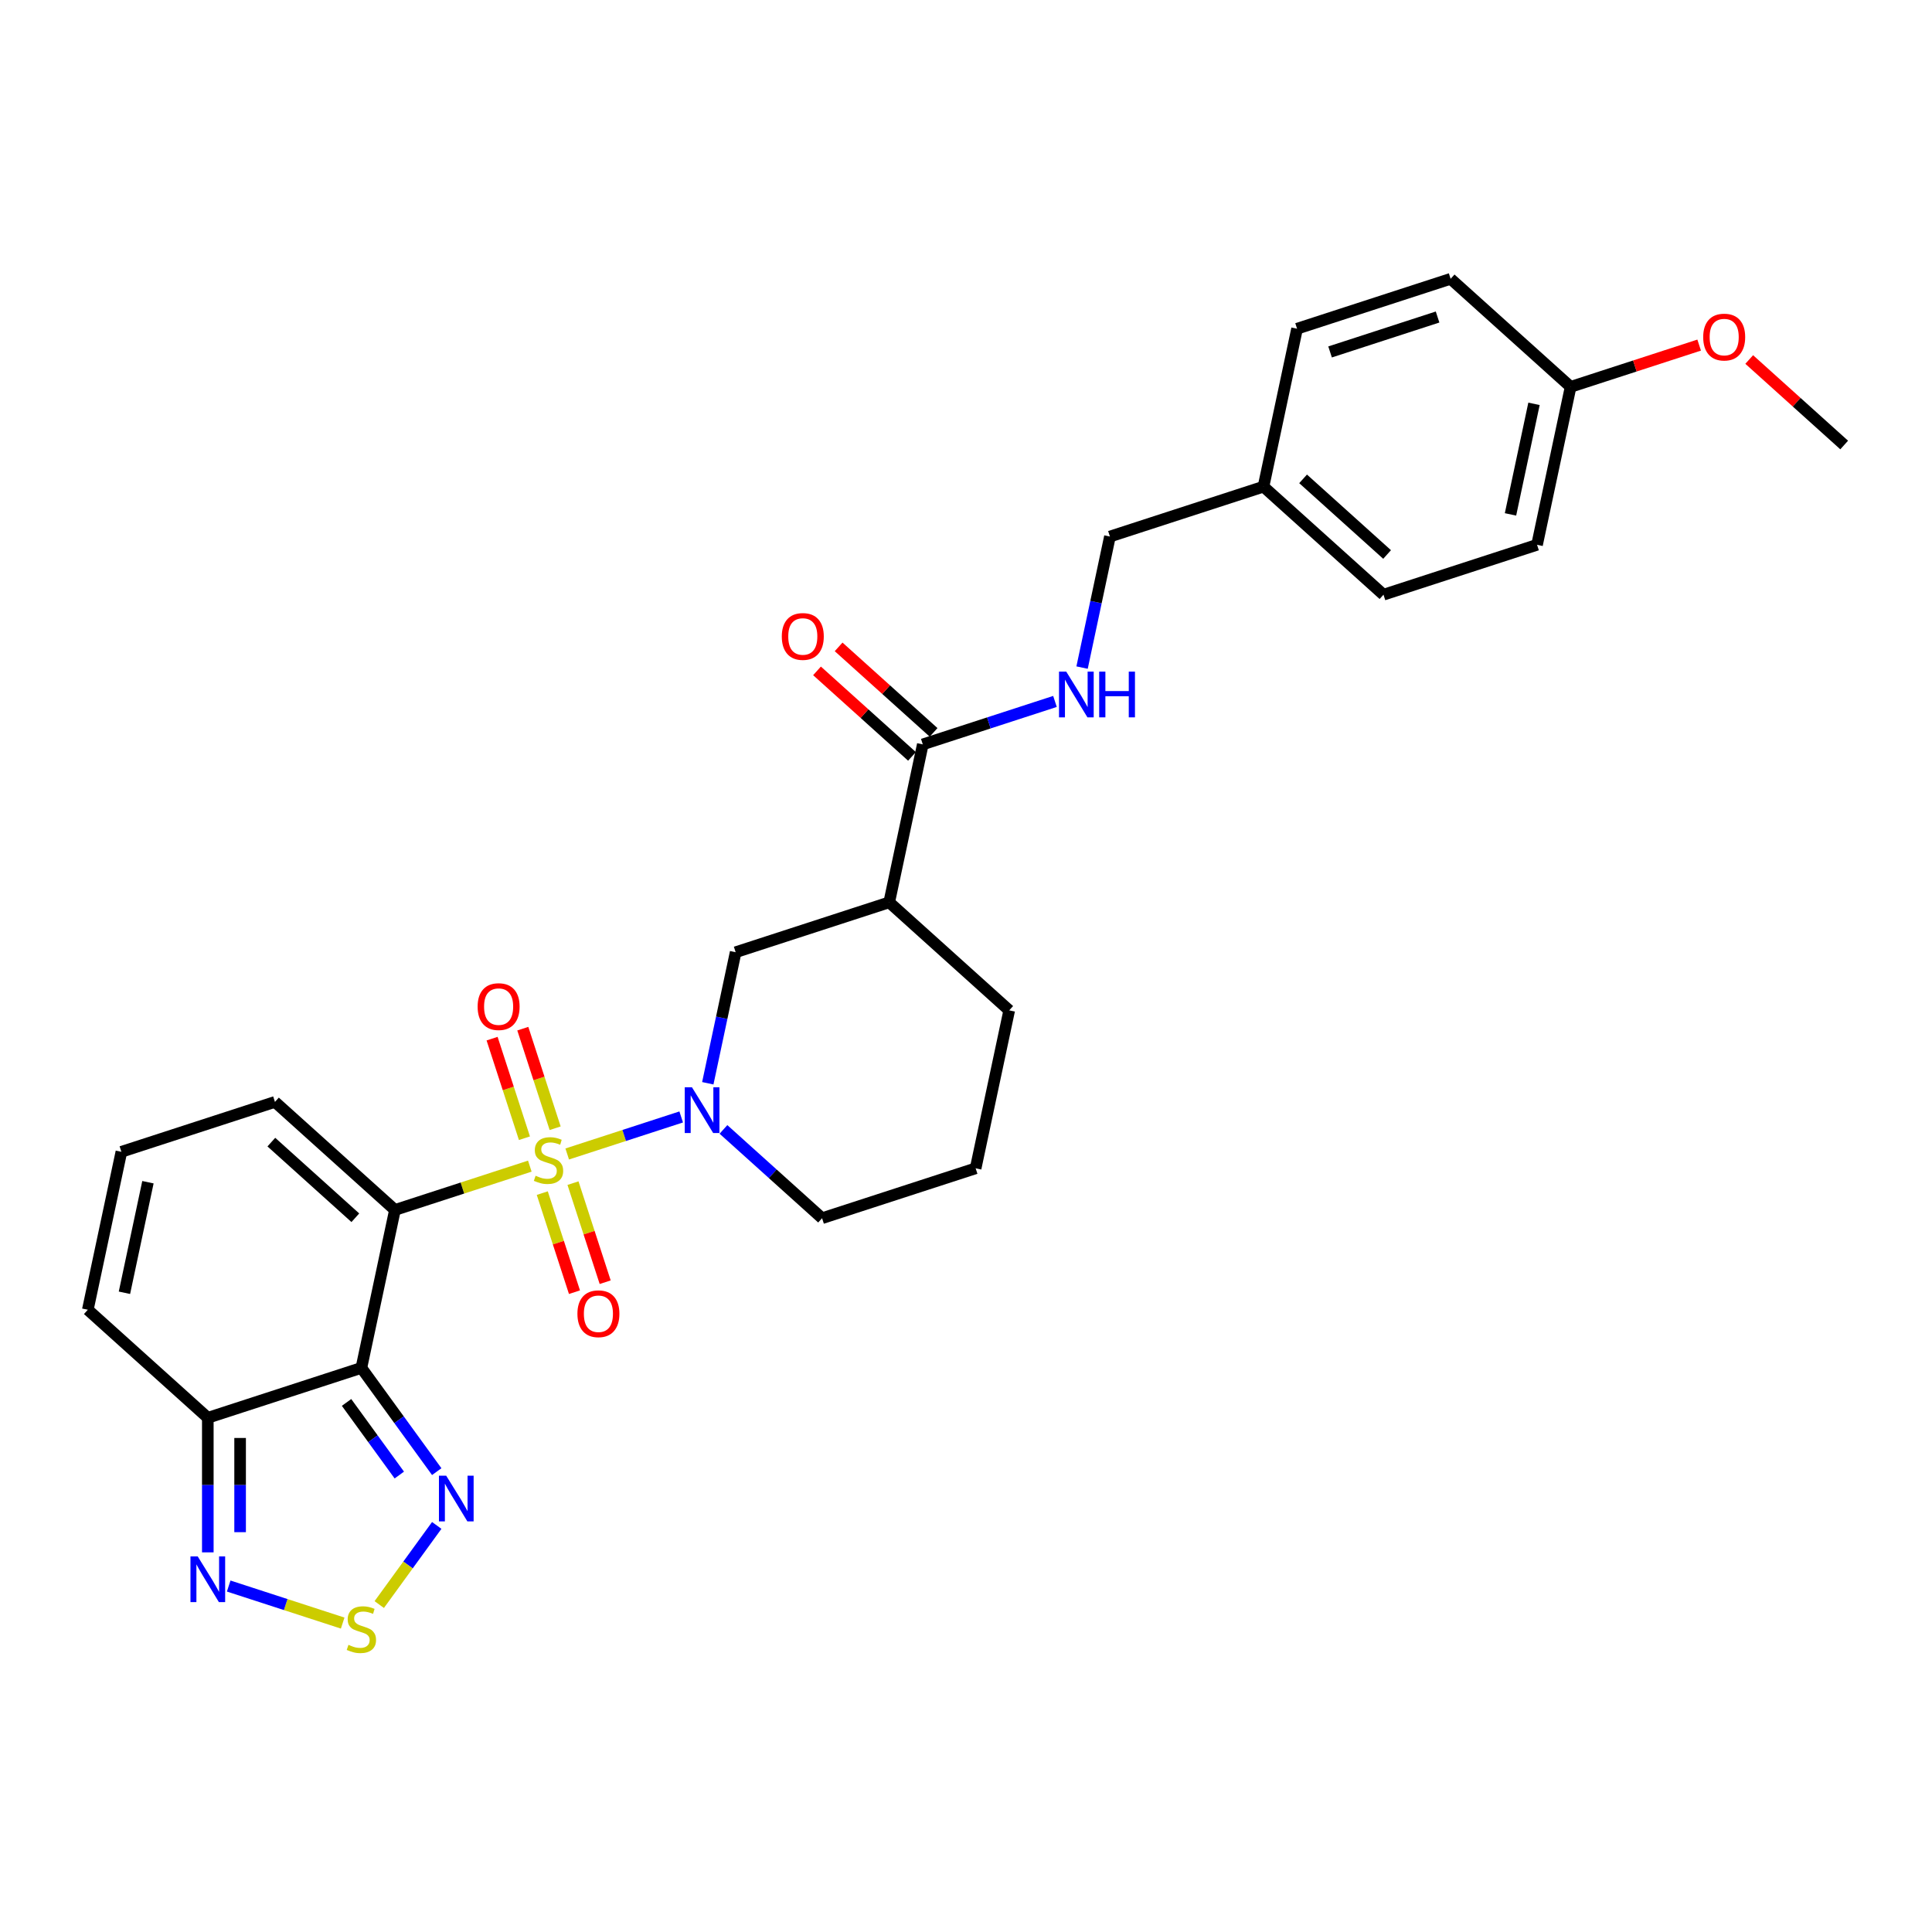 <?xml version='1.0' encoding='iso-8859-1'?>
<svg version='1.1' baseProfile='full'
              xmlns='http://www.w3.org/2000/svg'
                      xmlns:rdkit='http://www.rdkit.org/xml'
                      xmlns:xlink='http://www.w3.org/1999/xlink'
                  xml:space='preserve'
width='1000px' height='1000px' viewBox='0 0 1000 1000'>
<!-- END OF HEADER -->
<rect style='opacity:1.0;fill:#FFFFFF;stroke:none' width='1000' height='1000' x='0' y='0'> </rect>
<path class='bond-0' d='M 274.232,603.589 L 239.329,614.93' style='fill:none;fill-rule:evenodd;stroke:#CCCC00;stroke-width:6px;stroke-linecap:butt;stroke-linejoin:miter;stroke-opacity:1' />
<path class='bond-0' d='M 239.329,614.93 L 204.425,626.271' style='fill:none;fill-rule:evenodd;stroke:#000000;stroke-width:6px;stroke-linecap:butt;stroke-linejoin:miter;stroke-opacity:1' />
<path class='bond-2' d='M 293.588,597.3 L 323.087,587.715' style='fill:none;fill-rule:evenodd;stroke:#CCCC00;stroke-width:6px;stroke-linecap:butt;stroke-linejoin:miter;stroke-opacity:1' />
<path class='bond-2' d='M 323.087,587.715 L 352.585,578.131' style='fill:none;fill-rule:evenodd;stroke:#0000FF;stroke-width:6px;stroke-linecap:butt;stroke-linejoin:miter;stroke-opacity:1' />
<path class='bond-10' d='M 287.346,583.972 L 278.973,558.204' style='fill:none;fill-rule:evenodd;stroke:#CCCC00;stroke-width:6px;stroke-linecap:butt;stroke-linejoin:miter;stroke-opacity:1' />
<path class='bond-10' d='M 278.973,558.204 L 270.601,532.437' style='fill:none;fill-rule:evenodd;stroke:#FF0000;stroke-width:6px;stroke-linecap:butt;stroke-linejoin:miter;stroke-opacity:1' />
<path class='bond-10' d='M 271.449,589.137 L 263.076,563.369' style='fill:none;fill-rule:evenodd;stroke:#CCCC00;stroke-width:6px;stroke-linecap:butt;stroke-linejoin:miter;stroke-opacity:1' />
<path class='bond-10' d='M 263.076,563.369 L 254.704,537.602' style='fill:none;fill-rule:evenodd;stroke:#FF0000;stroke-width:6px;stroke-linecap:butt;stroke-linejoin:miter;stroke-opacity:1' />
<path class='bond-11' d='M 280.681,617.553 L 289.013,643.195' style='fill:none;fill-rule:evenodd;stroke:#CCCC00;stroke-width:6px;stroke-linecap:butt;stroke-linejoin:miter;stroke-opacity:1' />
<path class='bond-11' d='M 289.013,643.195 L 297.345,668.837' style='fill:none;fill-rule:evenodd;stroke:#FF0000;stroke-width:6px;stroke-linecap:butt;stroke-linejoin:miter;stroke-opacity:1' />
<path class='bond-11' d='M 296.579,612.387 L 304.91,638.03' style='fill:none;fill-rule:evenodd;stroke:#CCCC00;stroke-width:6px;stroke-linecap:butt;stroke-linejoin:miter;stroke-opacity:1' />
<path class='bond-11' d='M 304.91,638.03 L 313.242,663.672' style='fill:none;fill-rule:evenodd;stroke:#FF0000;stroke-width:6px;stroke-linecap:butt;stroke-linejoin:miter;stroke-opacity:1' />
<path class='bond-1' d='M 204.425,626.271 L 187.049,708.02' style='fill:none;fill-rule:evenodd;stroke:#000000;stroke-width:6px;stroke-linecap:butt;stroke-linejoin:miter;stroke-opacity:1' />
<path class='bond-12' d='M 204.425,626.271 L 142.316,570.348' style='fill:none;fill-rule:evenodd;stroke:#000000;stroke-width:6px;stroke-linecap:butt;stroke-linejoin:miter;stroke-opacity:1' />
<path class='bond-12' d='M 183.924,630.304 L 140.448,591.158' style='fill:none;fill-rule:evenodd;stroke:#000000;stroke-width:6px;stroke-linecap:butt;stroke-linejoin:miter;stroke-opacity:1' />
<path class='bond-3' d='M 187.049,708.02 L 206.553,734.866' style='fill:none;fill-rule:evenodd;stroke:#000000;stroke-width:6px;stroke-linecap:butt;stroke-linejoin:miter;stroke-opacity:1' />
<path class='bond-3' d='M 206.553,734.866 L 226.057,761.711' style='fill:none;fill-rule:evenodd;stroke:#0000FF;stroke-width:6px;stroke-linecap:butt;stroke-linejoin:miter;stroke-opacity:1' />
<path class='bond-3' d='M 179.377,725.899 L 193.03,744.691' style='fill:none;fill-rule:evenodd;stroke:#000000;stroke-width:6px;stroke-linecap:butt;stroke-linejoin:miter;stroke-opacity:1' />
<path class='bond-3' d='M 193.03,744.691 L 206.683,763.482' style='fill:none;fill-rule:evenodd;stroke:#0000FF;stroke-width:6px;stroke-linecap:butt;stroke-linejoin:miter;stroke-opacity:1' />
<path class='bond-4' d='M 187.049,708.02 L 107.563,733.847' style='fill:none;fill-rule:evenodd;stroke:#000000;stroke-width:6px;stroke-linecap:butt;stroke-linejoin:miter;stroke-opacity:1' />
<path class='bond-9' d='M 366.355,560.695 L 373.564,526.782' style='fill:none;fill-rule:evenodd;stroke:#0000FF;stroke-width:6px;stroke-linecap:butt;stroke-linejoin:miter;stroke-opacity:1' />
<path class='bond-9' d='M 373.564,526.782 L 380.772,492.869' style='fill:none;fill-rule:evenodd;stroke:#000000;stroke-width:6px;stroke-linecap:butt;stroke-linejoin:miter;stroke-opacity:1' />
<path class='bond-18' d='M 374.461,584.582 L 399.983,607.561' style='fill:none;fill-rule:evenodd;stroke:#0000FF;stroke-width:6px;stroke-linecap:butt;stroke-linejoin:miter;stroke-opacity:1' />
<path class='bond-18' d='M 399.983,607.561 L 425.505,630.541' style='fill:none;fill-rule:evenodd;stroke:#000000;stroke-width:6px;stroke-linecap:butt;stroke-linejoin:miter;stroke-opacity:1' />
<path class='bond-5' d='M 226.057,789.558 L 211.177,810.039' style='fill:none;fill-rule:evenodd;stroke:#0000FF;stroke-width:6px;stroke-linecap:butt;stroke-linejoin:miter;stroke-opacity:1' />
<path class='bond-5' d='M 211.177,810.039 L 196.297,830.52' style='fill:none;fill-rule:evenodd;stroke:#CCCC00;stroke-width:6px;stroke-linecap:butt;stroke-linejoin:miter;stroke-opacity:1' />
<path class='bond-6' d='M 107.563,733.847 L 107.563,768.673' style='fill:none;fill-rule:evenodd;stroke:#000000;stroke-width:6px;stroke-linecap:butt;stroke-linejoin:miter;stroke-opacity:1' />
<path class='bond-6' d='M 107.563,768.673 L 107.563,803.499' style='fill:none;fill-rule:evenodd;stroke:#0000FF;stroke-width:6px;stroke-linecap:butt;stroke-linejoin:miter;stroke-opacity:1' />
<path class='bond-6' d='M 124.279,744.294 L 124.279,768.673' style='fill:none;fill-rule:evenodd;stroke:#000000;stroke-width:6px;stroke-linecap:butt;stroke-linejoin:miter;stroke-opacity:1' />
<path class='bond-6' d='M 124.279,768.673 L 124.279,793.051' style='fill:none;fill-rule:evenodd;stroke:#0000FF;stroke-width:6px;stroke-linecap:butt;stroke-linejoin:miter;stroke-opacity:1' />
<path class='bond-30' d='M 107.563,733.847 L 45.455,677.924' style='fill:none;fill-rule:evenodd;stroke:#000000;stroke-width:6px;stroke-linecap:butt;stroke-linejoin:miter;stroke-opacity:1' />
<path class='bond-31' d='M 177.371,840.104 L 147.873,830.52' style='fill:none;fill-rule:evenodd;stroke:#CCCC00;stroke-width:6px;stroke-linecap:butt;stroke-linejoin:miter;stroke-opacity:1' />
<path class='bond-31' d='M 147.873,830.52 L 118.374,820.935' style='fill:none;fill-rule:evenodd;stroke:#0000FF;stroke-width:6px;stroke-linecap:butt;stroke-linejoin:miter;stroke-opacity:1' />
<path class='bond-7' d='M 460.257,467.042 L 380.772,492.869' style='fill:none;fill-rule:evenodd;stroke:#000000;stroke-width:6px;stroke-linecap:butt;stroke-linejoin:miter;stroke-opacity:1' />
<path class='bond-8' d='M 460.257,467.042 L 477.634,385.293' style='fill:none;fill-rule:evenodd;stroke:#000000;stroke-width:6px;stroke-linecap:butt;stroke-linejoin:miter;stroke-opacity:1' />
<path class='bond-29' d='M 460.257,467.042 L 522.366,522.966' style='fill:none;fill-rule:evenodd;stroke:#000000;stroke-width:6px;stroke-linecap:butt;stroke-linejoin:miter;stroke-opacity:1' />
<path class='bond-13' d='M 477.634,385.293 L 511.844,374.178' style='fill:none;fill-rule:evenodd;stroke:#000000;stroke-width:6px;stroke-linecap:butt;stroke-linejoin:miter;stroke-opacity:1' />
<path class='bond-13' d='M 511.844,374.178 L 546.054,363.062' style='fill:none;fill-rule:evenodd;stroke:#0000FF;stroke-width:6px;stroke-linecap:butt;stroke-linejoin:miter;stroke-opacity:1' />
<path class='bond-16' d='M 483.226,379.082 L 458.649,356.953' style='fill:none;fill-rule:evenodd;stroke:#000000;stroke-width:6px;stroke-linecap:butt;stroke-linejoin:miter;stroke-opacity:1' />
<path class='bond-16' d='M 458.649,356.953 L 434.071,334.823' style='fill:none;fill-rule:evenodd;stroke:#FF0000;stroke-width:6px;stroke-linecap:butt;stroke-linejoin:miter;stroke-opacity:1' />
<path class='bond-16' d='M 472.041,391.504 L 447.464,369.374' style='fill:none;fill-rule:evenodd;stroke:#000000;stroke-width:6px;stroke-linecap:butt;stroke-linejoin:miter;stroke-opacity:1' />
<path class='bond-16' d='M 447.464,369.374 L 422.887,347.245' style='fill:none;fill-rule:evenodd;stroke:#FF0000;stroke-width:6px;stroke-linecap:butt;stroke-linejoin:miter;stroke-opacity:1' />
<path class='bond-14' d='M 142.316,570.348 L 62.831,596.174' style='fill:none;fill-rule:evenodd;stroke:#000000;stroke-width:6px;stroke-linecap:butt;stroke-linejoin:miter;stroke-opacity:1' />
<path class='bond-17' d='M 560.079,345.543 L 567.287,311.63' style='fill:none;fill-rule:evenodd;stroke:#0000FF;stroke-width:6px;stroke-linecap:butt;stroke-linejoin:miter;stroke-opacity:1' />
<path class='bond-17' d='M 567.287,311.63 L 574.495,277.717' style='fill:none;fill-rule:evenodd;stroke:#000000;stroke-width:6px;stroke-linecap:butt;stroke-linejoin:miter;stroke-opacity:1' />
<path class='bond-15' d='M 62.831,596.174 L 45.455,677.924' style='fill:none;fill-rule:evenodd;stroke:#000000;stroke-width:6px;stroke-linecap:butt;stroke-linejoin:miter;stroke-opacity:1' />
<path class='bond-15' d='M 76.574,611.912 L 64.411,669.136' style='fill:none;fill-rule:evenodd;stroke:#000000;stroke-width:6px;stroke-linecap:butt;stroke-linejoin:miter;stroke-opacity:1' />
<path class='bond-19' d='M 574.495,277.717 L 653.981,251.891' style='fill:none;fill-rule:evenodd;stroke:#000000;stroke-width:6px;stroke-linecap:butt;stroke-linejoin:miter;stroke-opacity:1' />
<path class='bond-27' d='M 425.505,630.541 L 504.99,604.715' style='fill:none;fill-rule:evenodd;stroke:#000000;stroke-width:6px;stroke-linecap:butt;stroke-linejoin:miter;stroke-opacity:1' />
<path class='bond-22' d='M 653.981,251.891 L 671.357,170.141' style='fill:none;fill-rule:evenodd;stroke:#000000;stroke-width:6px;stroke-linecap:butt;stroke-linejoin:miter;stroke-opacity:1' />
<path class='bond-23' d='M 653.981,251.891 L 716.09,307.814' style='fill:none;fill-rule:evenodd;stroke:#000000;stroke-width:6px;stroke-linecap:butt;stroke-linejoin:miter;stroke-opacity:1' />
<path class='bond-23' d='M 674.482,247.858 L 717.958,287.004' style='fill:none;fill-rule:evenodd;stroke:#000000;stroke-width:6px;stroke-linecap:butt;stroke-linejoin:miter;stroke-opacity:1' />
<path class='bond-20' d='M 812.951,200.238 L 795.575,281.988' style='fill:none;fill-rule:evenodd;stroke:#000000;stroke-width:6px;stroke-linecap:butt;stroke-linejoin:miter;stroke-opacity:1' />
<path class='bond-20' d='M 793.995,209.025 L 781.831,266.25' style='fill:none;fill-rule:evenodd;stroke:#000000;stroke-width:6px;stroke-linecap:butt;stroke-linejoin:miter;stroke-opacity:1' />
<path class='bond-26' d='M 812.951,200.238 L 846.217,189.43' style='fill:none;fill-rule:evenodd;stroke:#000000;stroke-width:6px;stroke-linecap:butt;stroke-linejoin:miter;stroke-opacity:1' />
<path class='bond-26' d='M 846.217,189.43 L 879.482,178.621' style='fill:none;fill-rule:evenodd;stroke:#FF0000;stroke-width:6px;stroke-linecap:butt;stroke-linejoin:miter;stroke-opacity:1' />
<path class='bond-32' d='M 812.951,200.238 L 750.842,144.315' style='fill:none;fill-rule:evenodd;stroke:#000000;stroke-width:6px;stroke-linecap:butt;stroke-linejoin:miter;stroke-opacity:1' />
<path class='bond-21' d='M 522.366,522.966 L 504.99,604.715' style='fill:none;fill-rule:evenodd;stroke:#000000;stroke-width:6px;stroke-linecap:butt;stroke-linejoin:miter;stroke-opacity:1' />
<path class='bond-25' d='M 671.357,170.141 L 750.842,144.315' style='fill:none;fill-rule:evenodd;stroke:#000000;stroke-width:6px;stroke-linecap:butt;stroke-linejoin:miter;stroke-opacity:1' />
<path class='bond-25' d='M 688.445,182.165 L 744.085,164.086' style='fill:none;fill-rule:evenodd;stroke:#000000;stroke-width:6px;stroke-linecap:butt;stroke-linejoin:miter;stroke-opacity:1' />
<path class='bond-24' d='M 716.09,307.814 L 795.575,281.988' style='fill:none;fill-rule:evenodd;stroke:#000000;stroke-width:6px;stroke-linecap:butt;stroke-linejoin:miter;stroke-opacity:1' />
<path class='bond-28' d='M 905.391,186.076 L 929.968,208.205' style='fill:none;fill-rule:evenodd;stroke:#FF0000;stroke-width:6px;stroke-linecap:butt;stroke-linejoin:miter;stroke-opacity:1' />
<path class='bond-28' d='M 929.968,208.205 L 954.545,230.335' style='fill:none;fill-rule:evenodd;stroke:#000000;stroke-width:6px;stroke-linecap:butt;stroke-linejoin:miter;stroke-opacity:1' />
<path  class='atom-0' d='M 277.224 608.568
Q 277.492 608.668, 278.595 609.136
Q 279.698 609.604, 280.902 609.905
Q 282.139 610.173, 283.342 610.173
Q 285.582 610.173, 286.886 609.103
Q 288.189 608, 288.189 606.094
Q 288.189 604.791, 287.521 603.988
Q 286.886 603.186, 285.883 602.751
Q 284.88 602.317, 283.208 601.815
Q 281.102 601.18, 279.832 600.578
Q 278.595 599.977, 277.692 598.706
Q 276.823 597.436, 276.823 595.296
Q 276.823 592.321, 278.829 590.482
Q 280.868 588.644, 284.88 588.644
Q 287.621 588.644, 290.73 589.947
L 289.961 592.522
Q 287.12 591.352, 284.98 591.352
Q 282.673 591.352, 281.403 592.321
Q 280.133 593.257, 280.166 594.895
Q 280.166 596.165, 280.801 596.934
Q 281.47 597.703, 282.406 598.138
Q 283.376 598.572, 284.98 599.074
Q 287.12 599.743, 288.39 600.411
Q 289.66 601.08, 290.563 602.45
Q 291.499 603.788, 291.499 606.094
Q 291.499 609.37, 289.293 611.142
Q 287.12 612.881, 283.476 612.881
Q 281.37 612.881, 279.765 612.413
Q 278.194 611.978, 276.322 611.209
L 277.224 608.568
' fill='#CCCC00'/>
<path  class='atom-3' d='M 358.164 562.784
L 365.92 575.32
Q 366.689 576.557, 367.925 578.797
Q 369.162 581.037, 369.229 581.171
L 369.229 562.784
L 372.372 562.784
L 372.372 586.453
L 369.129 586.453
L 360.805 572.746
Q 359.835 571.141, 358.799 569.303
Q 357.796 567.464, 357.495 566.896
L 357.495 586.453
L 354.42 586.453
L 354.42 562.784
L 358.164 562.784
' fill='#0000FF'/>
<path  class='atom-4' d='M 230.942 763.8
L 238.697 776.337
Q 239.466 777.574, 240.703 779.813
Q 241.94 782.053, 242.007 782.187
L 242.007 763.8
L 245.149 763.8
L 245.149 787.469
L 241.907 787.469
L 233.582 773.762
Q 232.613 772.158, 231.577 770.319
Q 230.574 768.48, 230.273 767.912
L 230.273 787.469
L 227.197 787.469
L 227.197 763.8
L 230.942 763.8
' fill='#0000FF'/>
<path  class='atom-6' d='M 180.363 851.372
Q 180.63 851.473, 181.733 851.941
Q 182.837 852.409, 184.04 852.71
Q 185.277 852.977, 186.48 852.977
Q 188.72 852.977, 190.024 851.907
Q 191.328 850.804, 191.328 848.899
Q 191.328 847.595, 190.659 846.792
Q 190.024 845.99, 189.021 845.555
Q 188.018 845.121, 186.347 844.619
Q 184.241 843.984, 182.97 843.383
Q 181.733 842.781, 180.831 841.51
Q 179.962 840.24, 179.962 838.101
Q 179.962 835.125, 181.967 833.287
Q 184.007 831.448, 188.018 831.448
Q 190.76 831.448, 193.869 832.752
L 193.1 835.326
Q 190.258 834.156, 188.119 834.156
Q 185.812 834.156, 184.541 835.125
Q 183.271 836.061, 183.305 837.699
Q 183.305 838.97, 183.94 839.739
Q 184.608 840.508, 185.544 840.942
Q 186.514 841.377, 188.119 841.878
Q 190.258 842.547, 191.528 843.215
Q 192.799 843.884, 193.701 845.255
Q 194.637 846.592, 194.637 848.899
Q 194.637 852.175, 192.431 853.947
Q 190.258 855.685, 186.614 855.685
Q 184.508 855.685, 182.903 855.217
Q 181.332 854.782, 179.46 854.013
L 180.363 851.372
' fill='#CCCC00'/>
<path  class='atom-7' d='M 102.332 805.588
L 110.087 818.125
Q 110.856 819.361, 112.093 821.601
Q 113.33 823.841, 113.397 823.975
L 113.397 805.588
L 116.539 805.588
L 116.539 829.257
L 113.297 829.257
L 104.973 815.55
Q 104.003 813.946, 102.967 812.107
Q 101.964 810.268, 101.663 809.7
L 101.663 829.257
L 98.587 829.257
L 98.587 805.588
L 102.332 805.588
' fill='#0000FF'/>
<path  class='atom-11' d='M 247.219 521.026
Q 247.219 515.343, 250.027 512.167
Q 252.836 508.991, 258.084 508.991
Q 263.333 508.991, 266.141 512.167
Q 268.949 515.343, 268.949 521.026
Q 268.949 526.776, 266.107 530.052
Q 263.266 533.295, 258.084 533.295
Q 252.869 533.295, 250.027 530.052
Q 247.219 526.81, 247.219 521.026
M 258.084 530.621
Q 261.695 530.621, 263.634 528.214
Q 265.606 525.773, 265.606 521.026
Q 265.606 516.379, 263.634 514.039
Q 261.695 511.666, 258.084 511.666
Q 254.474 511.666, 252.501 514.006
Q 250.562 516.346, 250.562 521.026
Q 250.562 525.807, 252.501 528.214
Q 254.474 530.621, 258.084 530.621
' fill='#FF0000'/>
<path  class='atom-12' d='M 298.872 679.997
Q 298.872 674.314, 301.68 671.138
Q 304.488 667.962, 309.737 667.962
Q 314.985 667.962, 317.793 671.138
Q 320.602 674.314, 320.602 679.997
Q 320.602 685.747, 317.76 689.023
Q 314.918 692.266, 309.737 692.266
Q 304.522 692.266, 301.68 689.023
Q 298.872 685.78, 298.872 679.997
M 309.737 689.591
Q 313.347 689.591, 315.286 687.184
Q 317.259 684.744, 317.259 679.997
Q 317.259 675.35, 315.286 673.01
Q 313.347 670.636, 309.737 670.636
Q 306.126 670.636, 304.154 672.976
Q 302.215 675.316, 302.215 679.997
Q 302.215 684.777, 304.154 687.184
Q 306.126 689.591, 309.737 689.591
' fill='#FF0000'/>
<path  class='atom-14' d='M 551.887 347.632
L 559.643 360.169
Q 560.412 361.406, 561.649 363.645
Q 562.886 365.885, 562.953 366.019
L 562.953 347.632
L 566.095 347.632
L 566.095 371.301
L 562.852 371.301
L 554.528 357.595
Q 553.559 355.99, 552.522 354.151
Q 551.519 352.313, 551.219 351.744
L 551.219 371.301
L 548.143 371.301
L 548.143 347.632
L 551.887 347.632
' fill='#0000FF'/>
<path  class='atom-14' d='M 568.937 347.632
L 572.146 347.632
L 572.146 357.695
L 584.248 357.695
L 584.248 347.632
L 587.457 347.632
L 587.457 371.301
L 584.248 371.301
L 584.248 360.369
L 572.146 360.369
L 572.146 371.301
L 568.937 371.301
L 568.937 347.632
' fill='#0000FF'/>
<path  class='atom-17' d='M 404.66 329.437
Q 404.66 323.754, 407.468 320.578
Q 410.276 317.402, 415.525 317.402
Q 420.773 317.402, 423.582 320.578
Q 426.39 323.754, 426.39 329.437
Q 426.39 335.187, 423.548 338.463
Q 420.707 341.706, 415.525 341.706
Q 410.31 341.706, 407.468 338.463
Q 404.66 335.22, 404.66 329.437
M 415.525 339.031
Q 419.135 339.031, 421.074 336.624
Q 423.047 334.184, 423.047 329.437
Q 423.047 324.79, 421.074 322.45
Q 419.135 320.076, 415.525 320.076
Q 411.914 320.076, 409.942 322.416
Q 408.003 324.757, 408.003 329.437
Q 408.003 334.217, 409.942 336.624
Q 411.914 339.031, 415.525 339.031
' fill='#FF0000'/>
<path  class='atom-27' d='M 881.572 174.479
Q 881.572 168.796, 884.38 165.62
Q 887.188 162.444, 892.437 162.444
Q 897.685 162.444, 900.493 165.62
Q 903.301 168.796, 903.301 174.479
Q 903.301 180.229, 900.46 183.505
Q 897.618 186.748, 892.437 186.748
Q 887.221 186.748, 884.38 183.505
Q 881.572 180.262, 881.572 174.479
M 892.437 184.073
Q 896.047 184.073, 897.986 181.666
Q 899.958 179.226, 899.958 174.479
Q 899.958 169.832, 897.986 167.492
Q 896.047 165.118, 892.437 165.118
Q 888.826 165.118, 886.854 167.458
Q 884.915 169.799, 884.915 174.479
Q 884.915 179.259, 886.854 181.666
Q 888.826 184.073, 892.437 184.073
' fill='#FF0000'/>
</svg>
